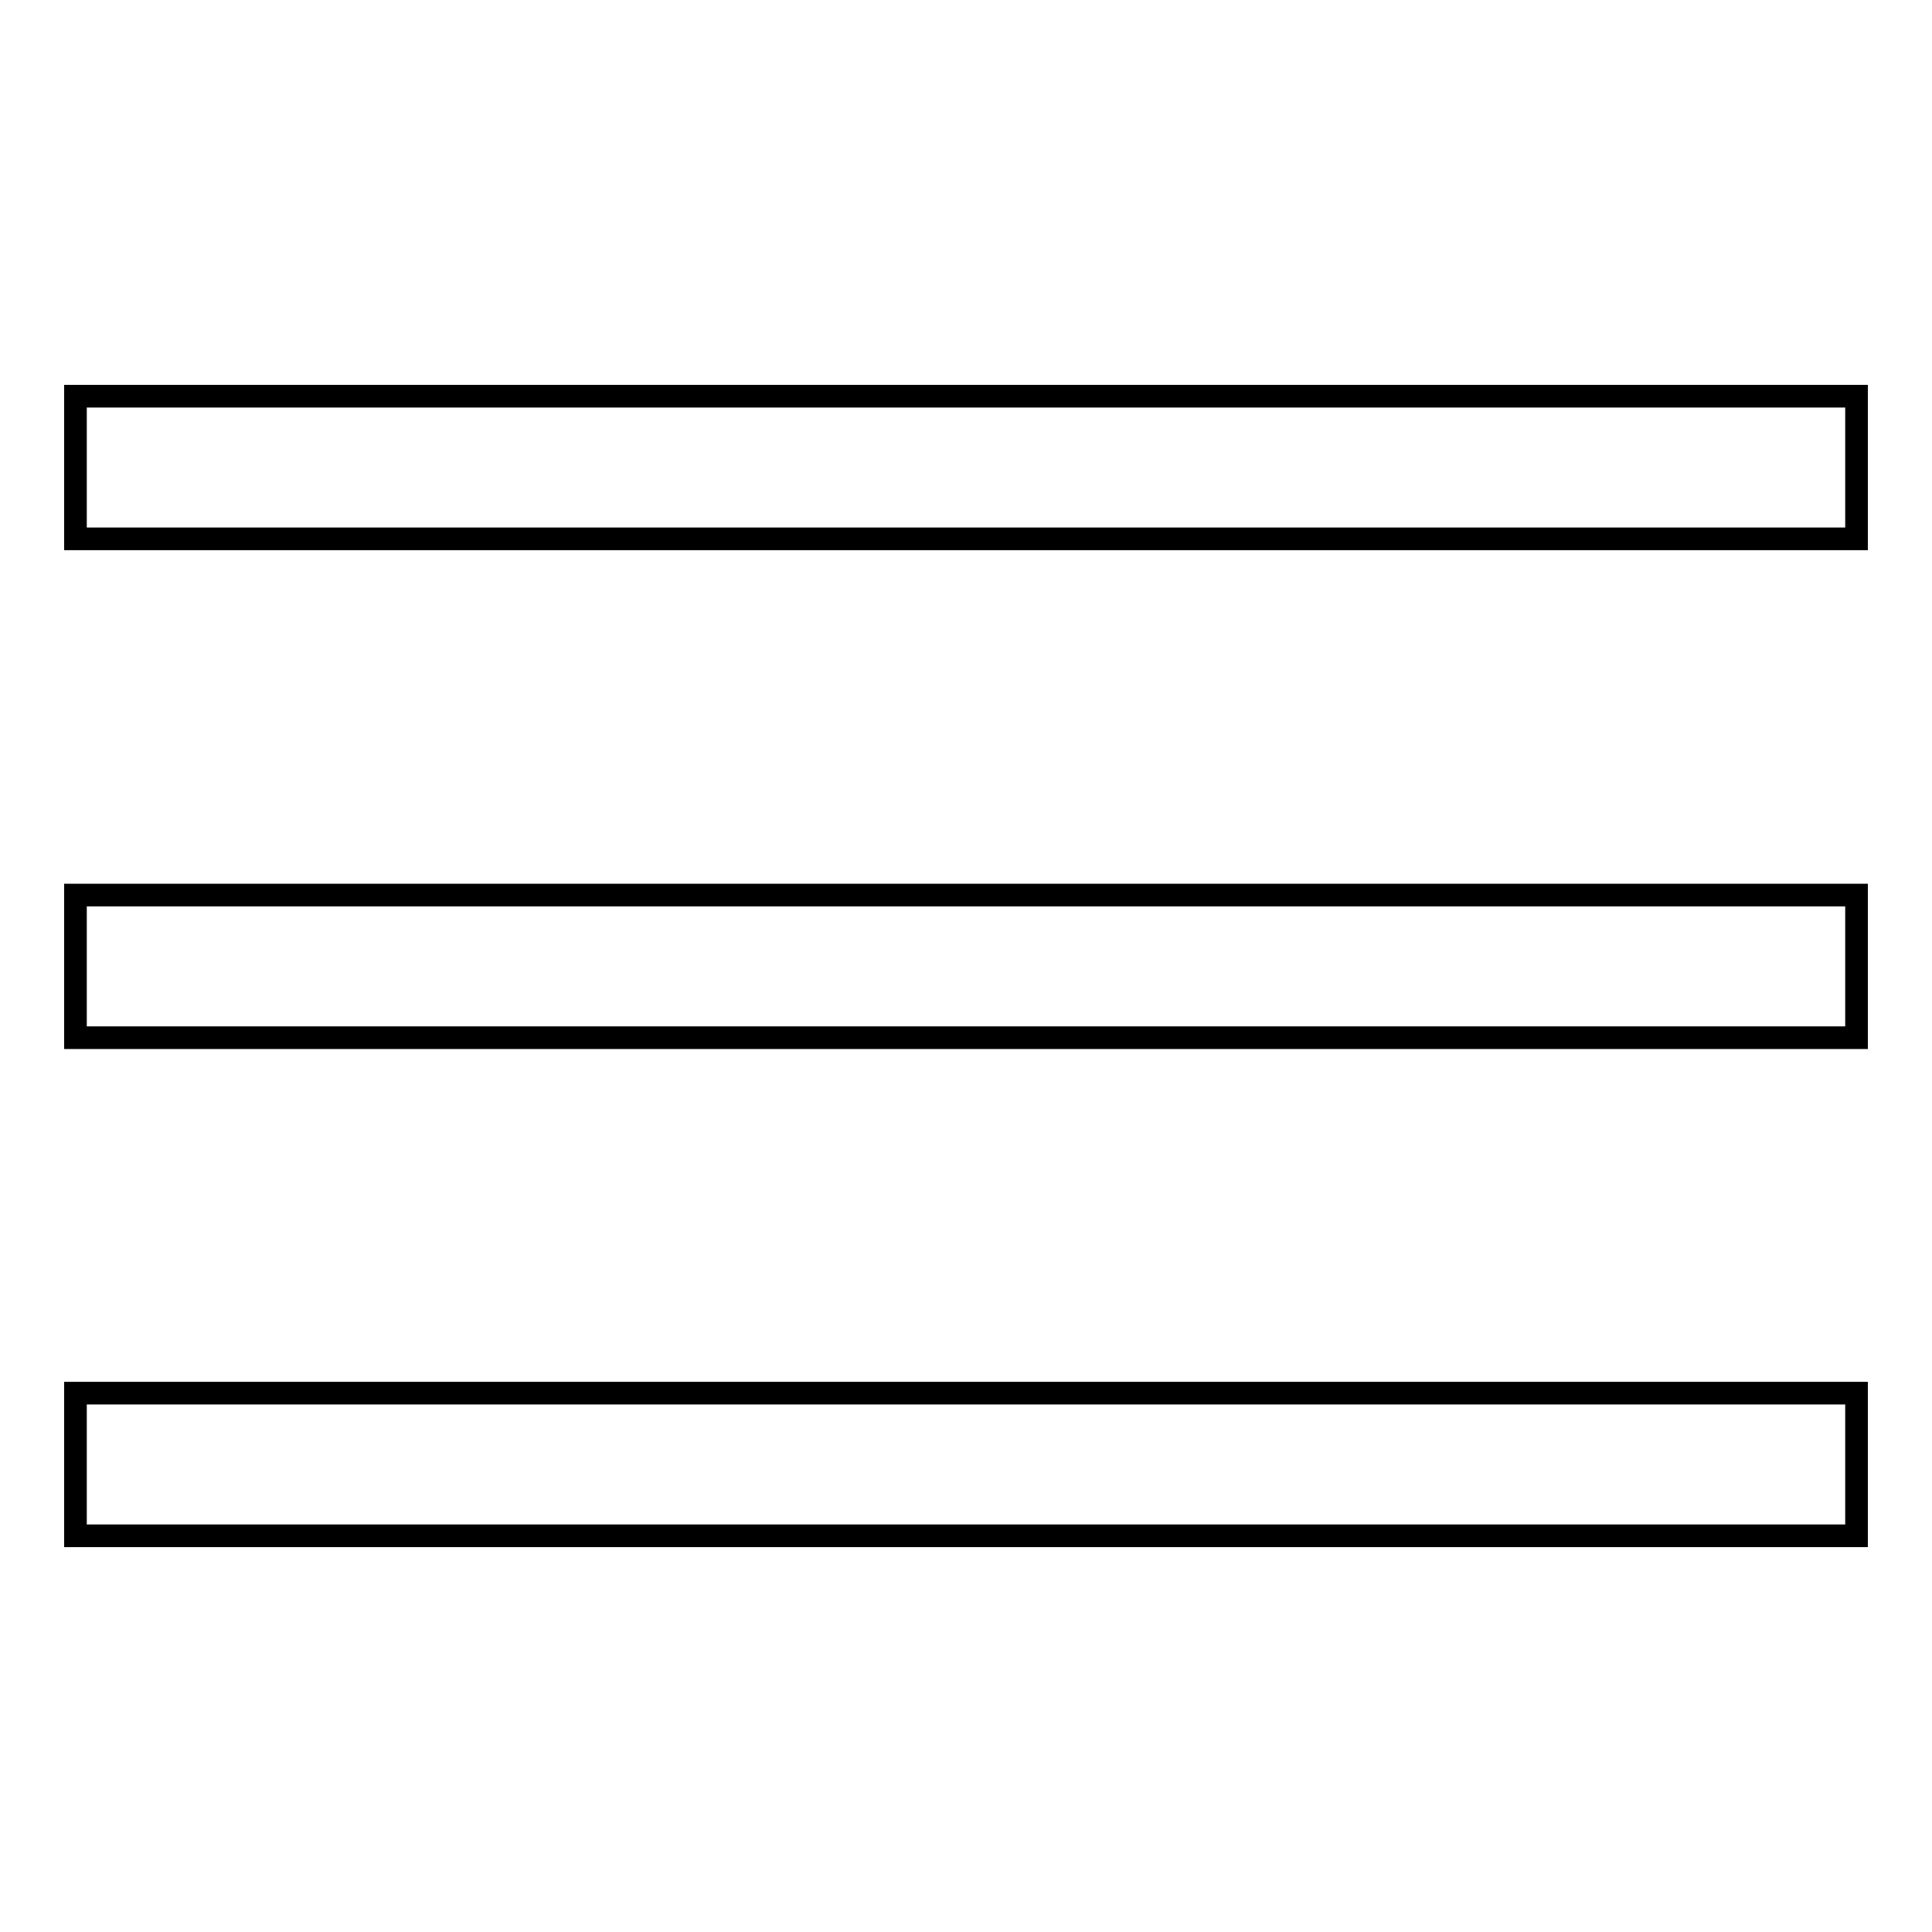 <?xml version="1.0" encoding="utf-8"?>
<!-- Svg Vector Icons : http://www.onlinewebfonts.com/icon -->
<!DOCTYPE svg PUBLIC "-//W3C//DTD SVG 1.1//EN" "http://www.w3.org/Graphics/SVG/1.1/DTD/svg11.dtd">
<svg version="1.1" xmlns="http://www.w3.org/2000/svg" xmlns:xlink="http://www.w3.org/1999/xlink" x="0px" y="0px" viewBox="0 0 256 256" enable-background="new 0 0 256 256" xml:space="preserve">
<g><g><path stroke-width="3" fill-opacity="0" stroke="#000000"  d="M10,52.5h236v18.9H10V52.5L10,52.5z"/><path stroke-width="3" fill-opacity="0" stroke="#000000"  d="M10,118.6h236v18.9H10V118.6L10,118.6z"/><path stroke-width="3" fill-opacity="0" stroke="#000000"  d="M10,184.6h236v18.9H10V184.6L10,184.6z"/></g></g>
</svg>